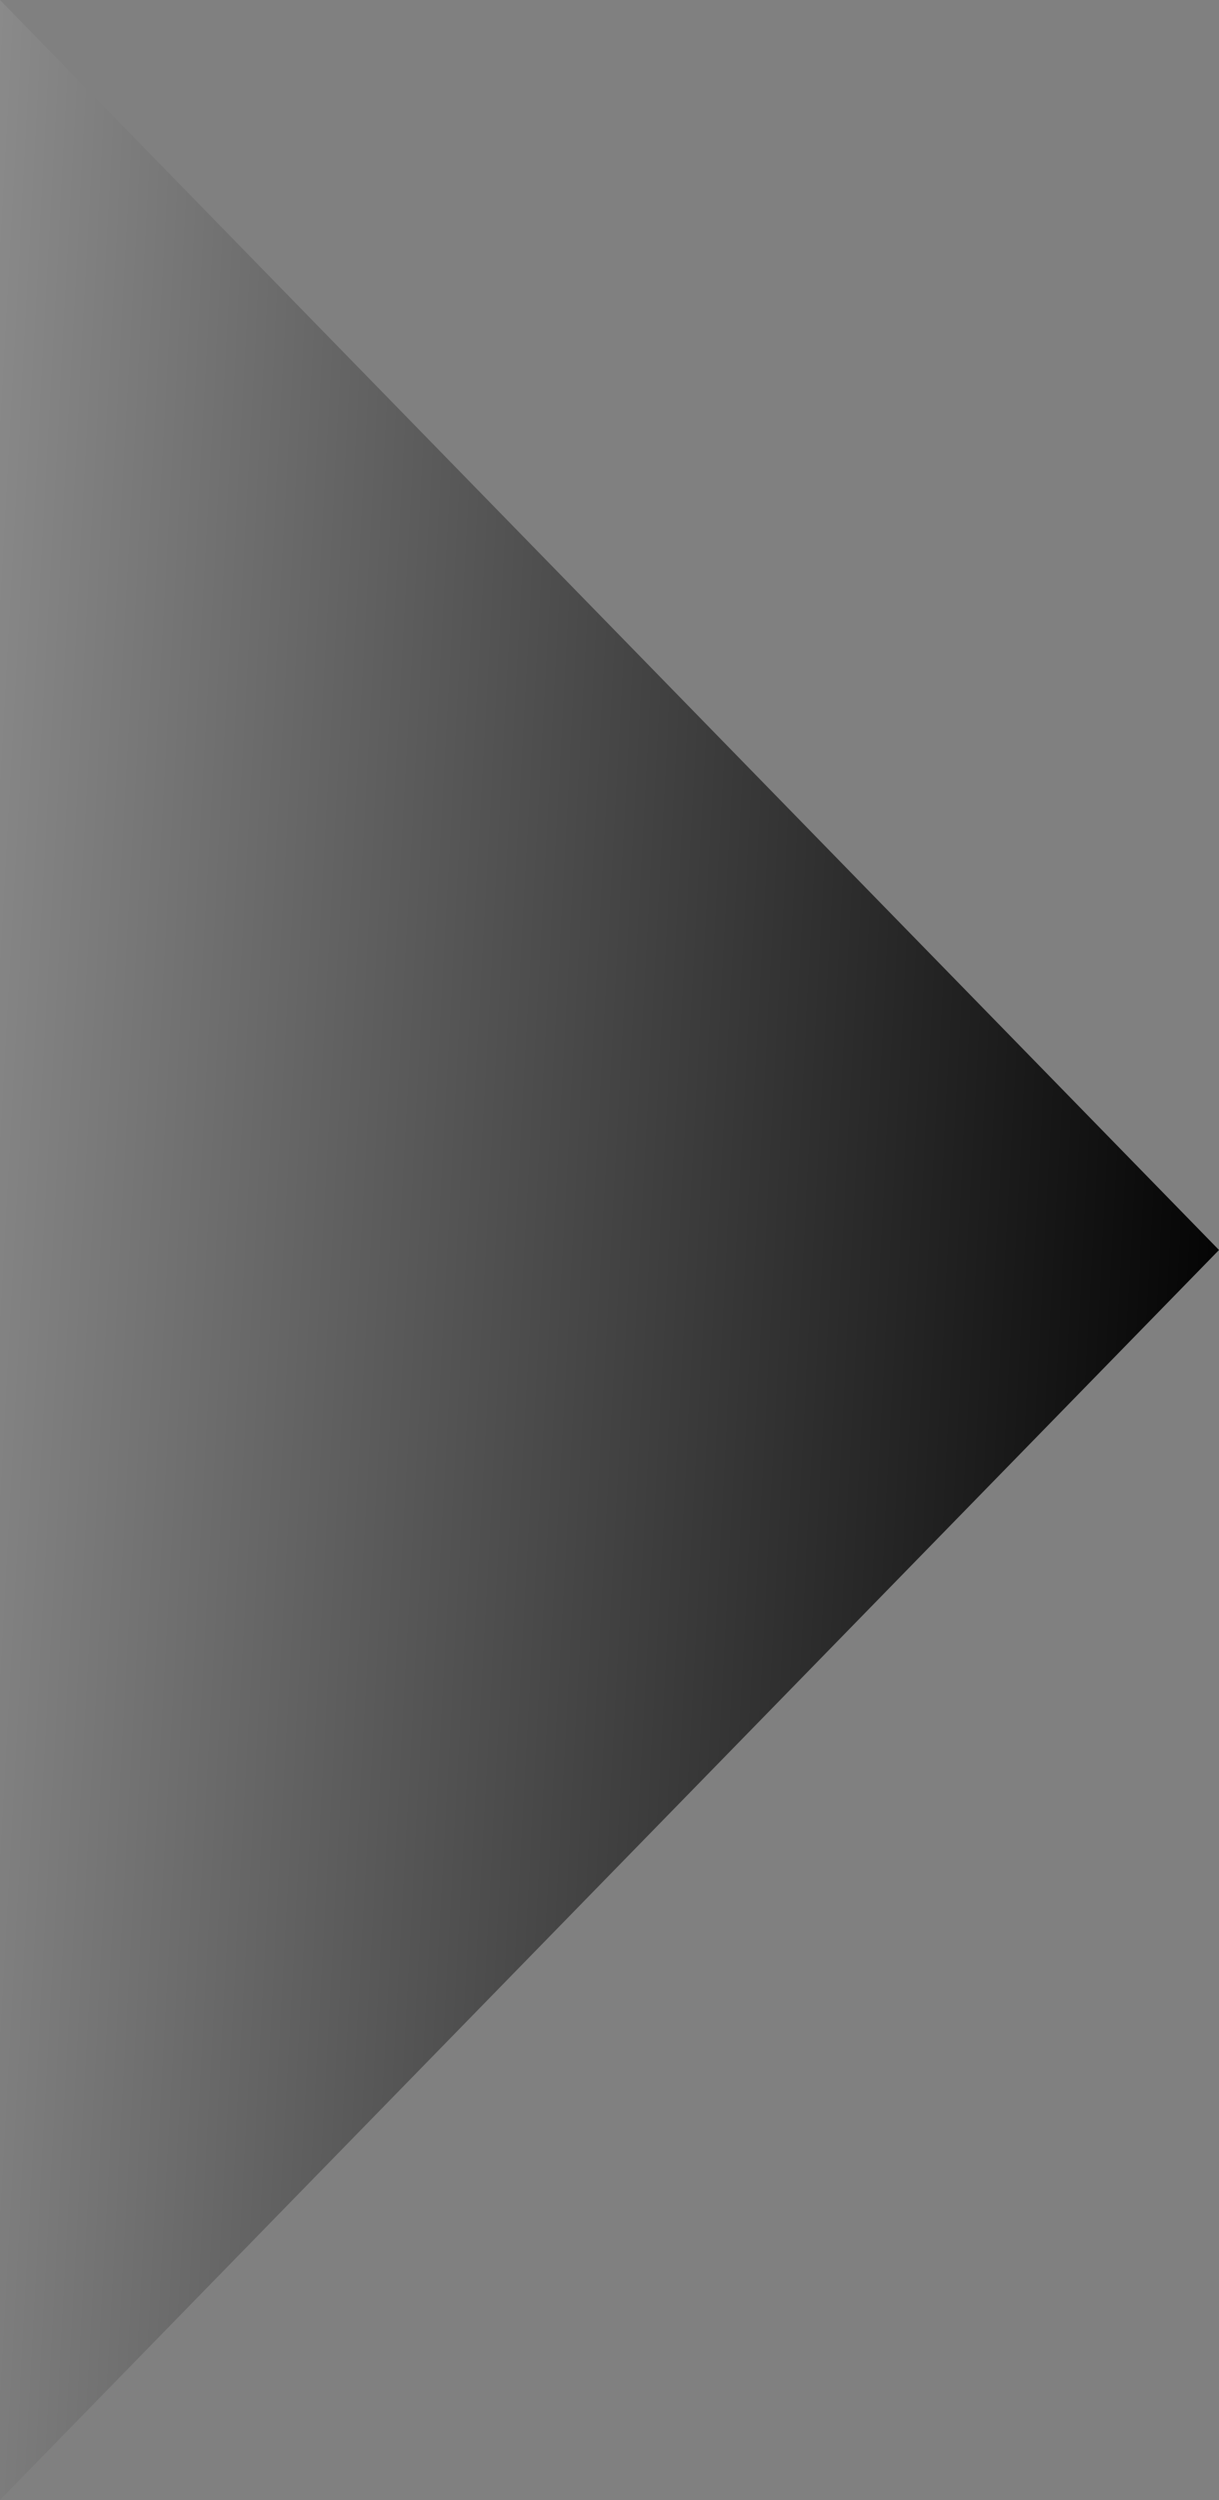 <svg width="20" height="41" viewBox="0 0 20 41" fill="none" xmlns="http://www.w3.org/2000/svg">
<rect x="0" y="0" width="20" height="41" fill="#808080" stroke="none"/>
<path id="Vector 7292" d="M20 20.5L0 0V41L20 20.5Z" fill="url(#paint0_linear_2876_10934)" style=""/>
<defs>
<linearGradient id="paint0_linear_2876_10934" x1="20.645" y1="21.161" x2="-19.5" y2="19" gradientUnits="userSpaceOnUse">
<stop stop-color="#0085FF" style="stop-color:#0085FF;stop-color:color(display-p3 0 0.522 1);stop-opacity:1;"/>
<stop offset="1" stop-color="white" style="stop-color:white;stop-opacity:1;"/>
</linearGradient>
</defs>
</svg>
